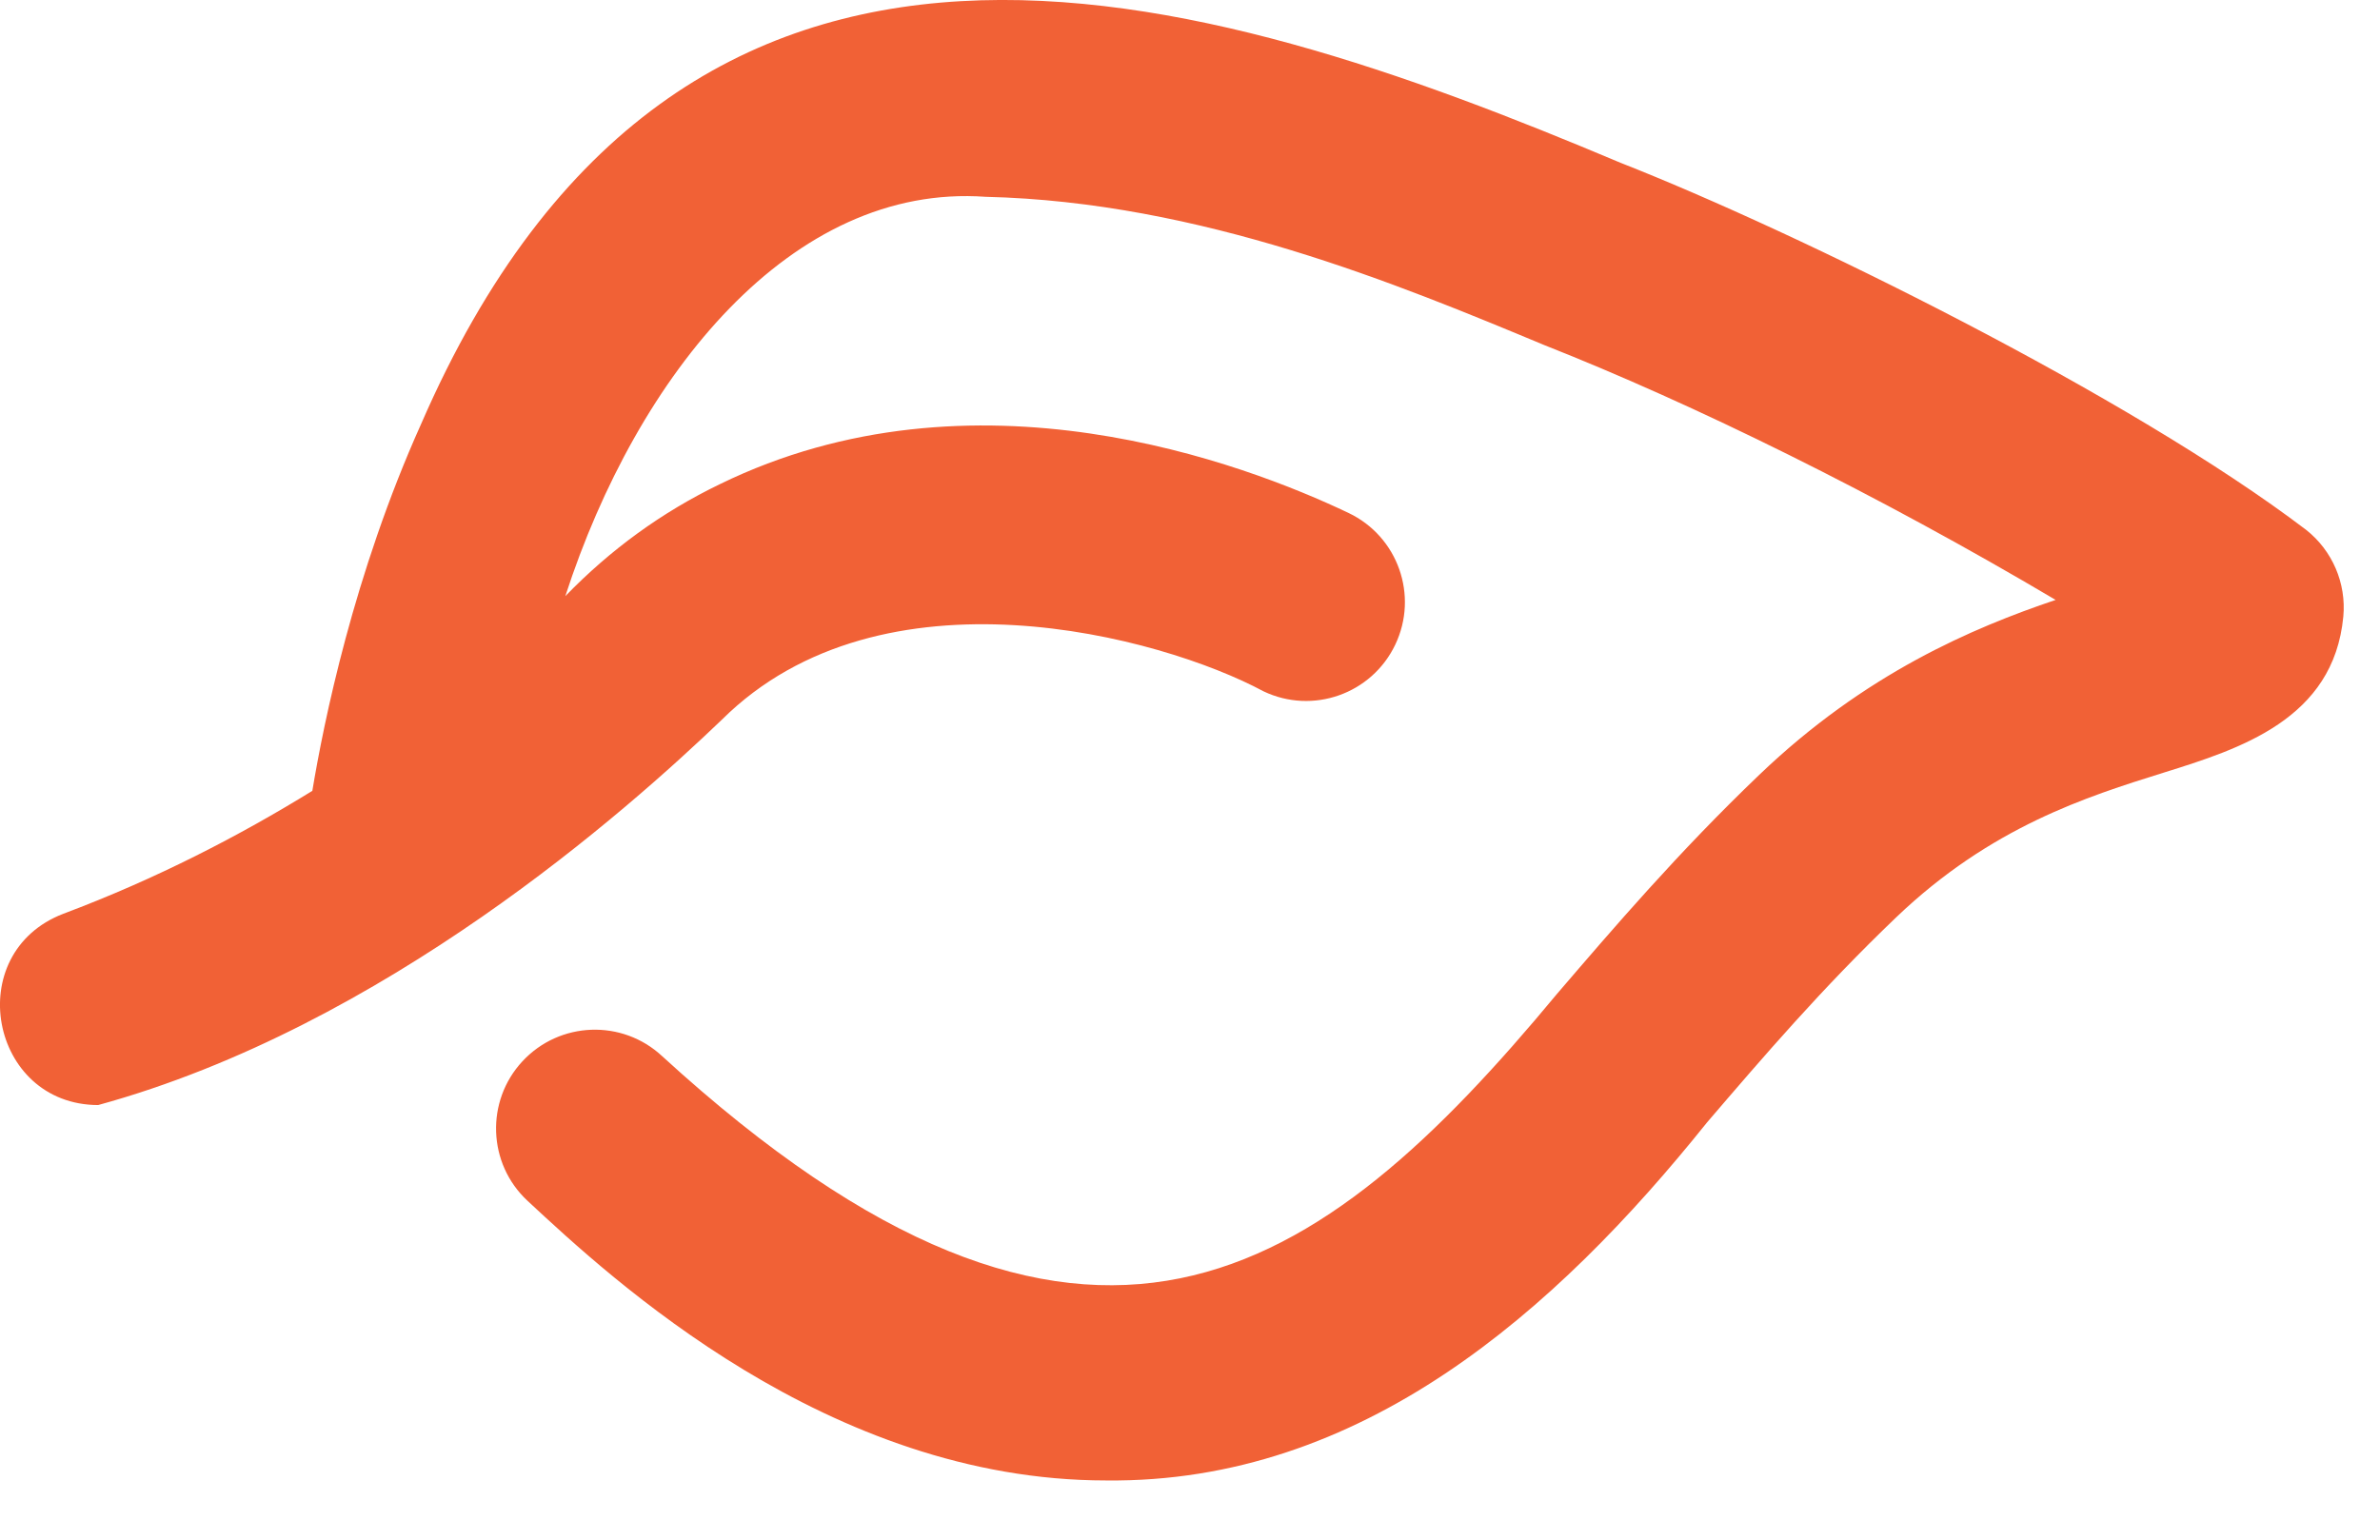 <svg width="17" height="11" viewBox="0 0 17 11" fill="none" xmlns="http://www.w3.org/2000/svg">
<path d="M0.701 7.895C2.746 7.334 4.484 5.786 5.156 5.142C6.299 4.006 8.29 4.544 9.025 4.939C9.377 5.107 9.798 4.958 9.966 4.606C10.134 4.254 9.985 3.833 9.633 3.665C8.886 3.309 6.953 2.575 5.142 3.459C4.728 3.659 4.362 3.925 4.038 4.259C4.552 2.675 5.654 1.307 7.04 1.406C8.574 1.442 9.994 2.034 11.032 2.466C12.094 2.885 13.409 3.531 14.683 4.286C14.091 4.486 13.323 4.811 12.567 5.535C11.987 6.09 11.528 6.627 11.122 7.1C9.426 9.146 7.768 10.326 4.73 7.546C4.445 7.28 3.998 7.296 3.732 7.582C3.467 7.867 3.483 8.314 3.768 8.579C4.368 9.137 5.914 10.577 7.901 10.577C9.723 10.597 11.108 9.373 12.194 8.018C12.597 7.548 13.014 7.061 13.543 6.555C14.22 5.907 14.905 5.692 15.455 5.52C15.996 5.351 16.669 5.14 16.738 4.405C16.76 4.167 16.66 3.934 16.473 3.786C15.215 2.829 12.833 1.657 11.575 1.163C8.562 -0.108 4.875 -1.267 3.008 3.029C2.526 4.101 2.311 5.167 2.231 5.65C1.714 5.969 1.119 6.278 0.453 6.528C-0.279 6.809 -0.072 7.893 0.701 7.895Z" fill="#F16136"/>
</svg>
